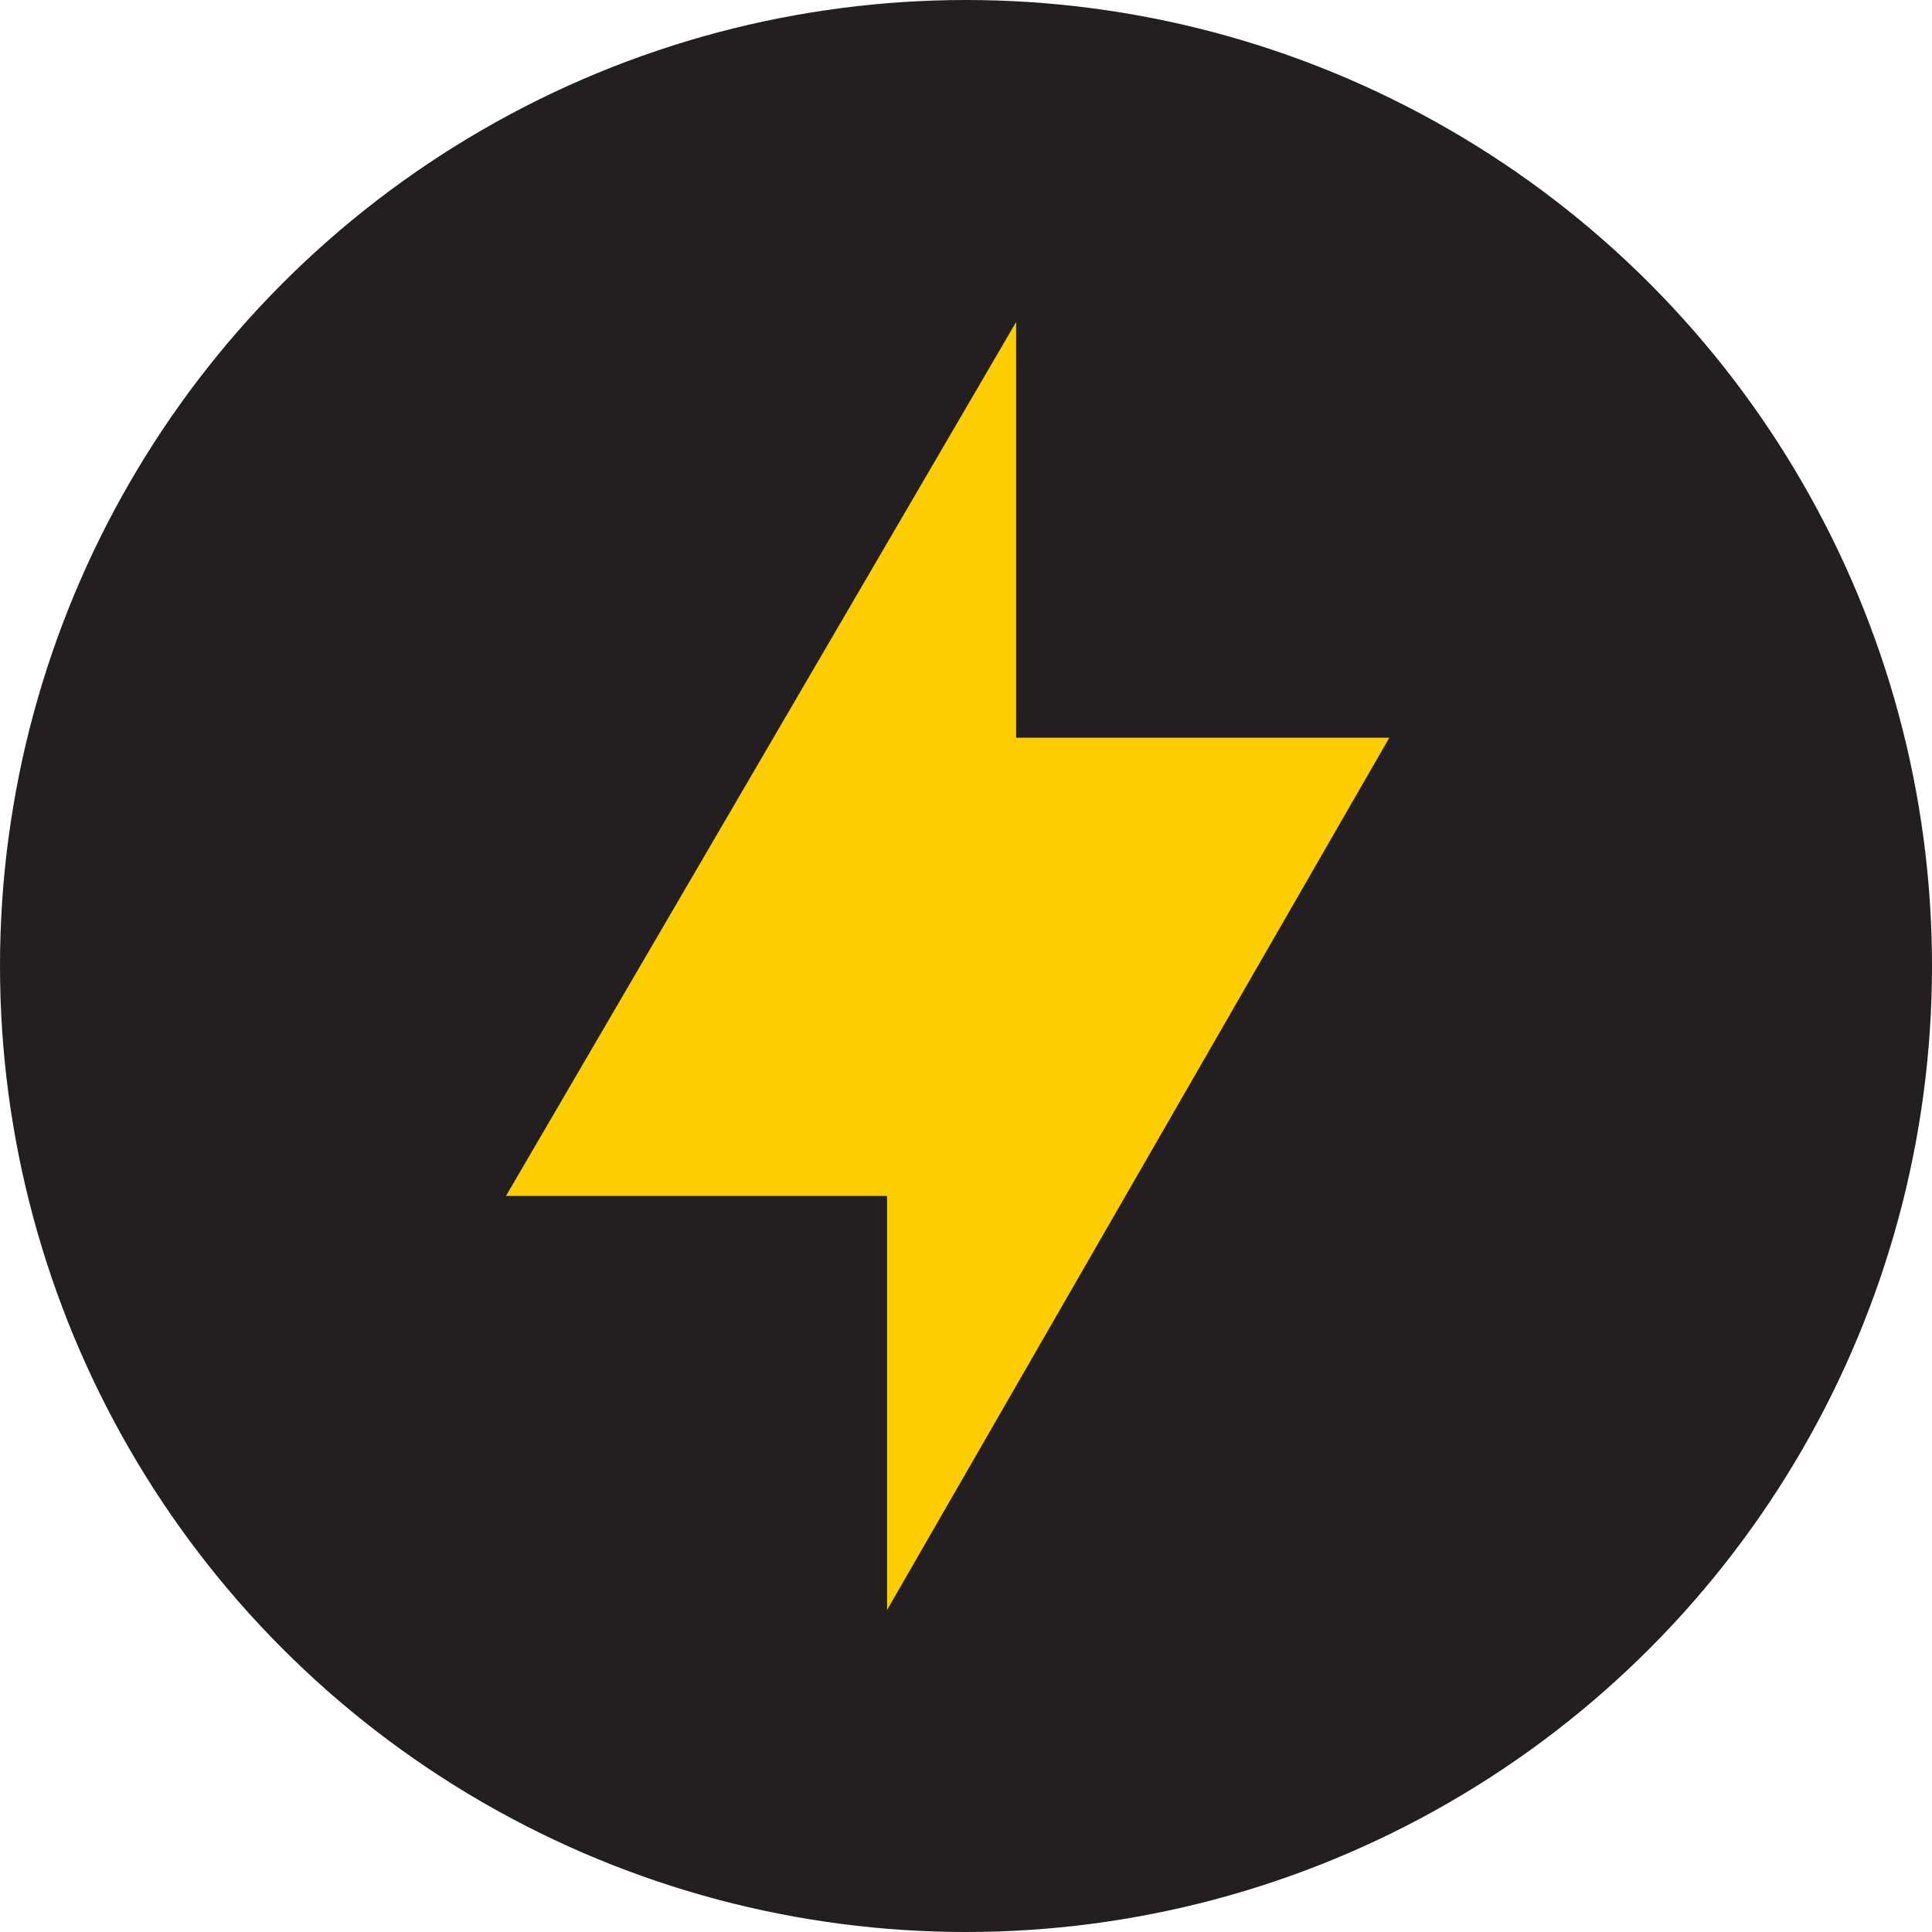 <svg xmlns="http://www.w3.org/2000/svg" width="42" height="42" viewBox="0 0 42 42">
    <g fill="none" fill-rule="evenodd">
        <g>
            <g transform="translate(-169 -1122) translate(169 1122)">
                <circle cx="21" cy="21" r="21" fill="#231F20"/>
                <path fill="#FBCD02" fill-rule="nonzero" d="M19.284 35L19.284 25.998 11 25.998 22.09 7 22.09 16.037 30.203 16.037z"/>
            </g>
        </g>
    </g>
</svg>
